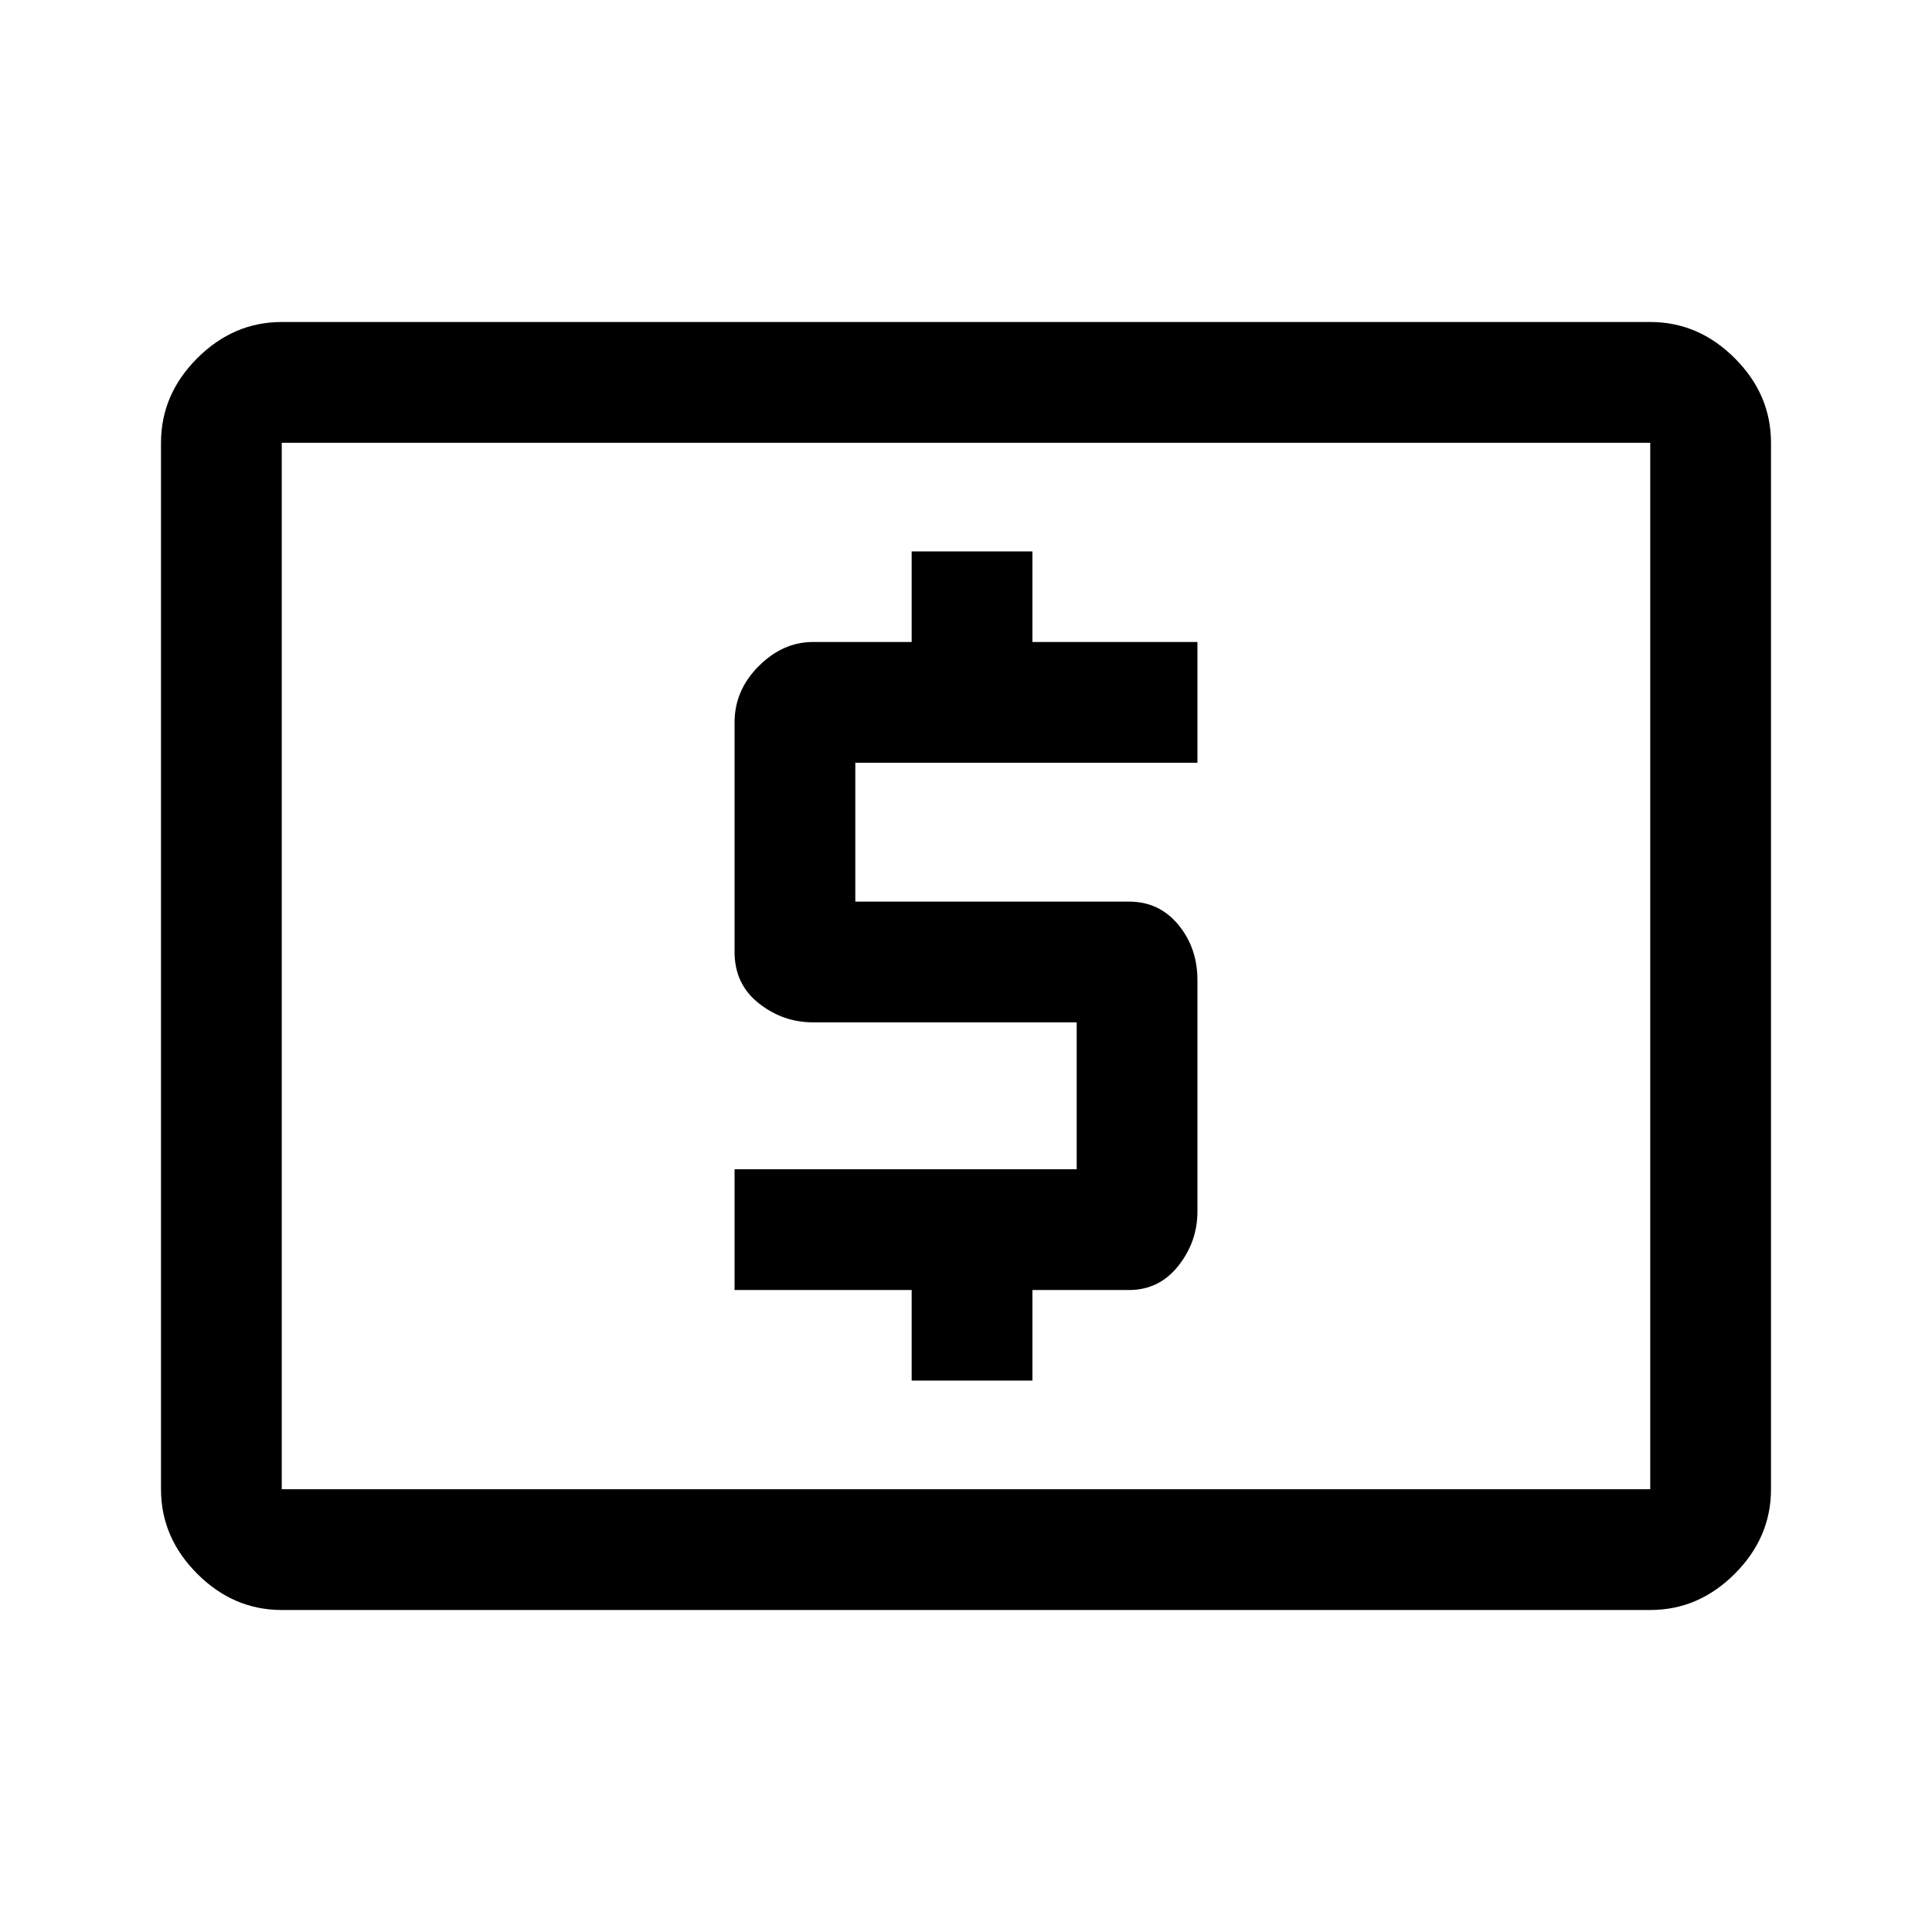 <?xml version="1.0" encoding="UTF-8" standalone="no"?><!DOCTYPE svg PUBLIC "-//W3C//DTD SVG 1.1//EN" "http://www.w3.org/Graphics/SVG/1.1/DTD/svg11.dtd"><svg width="100%" height="100%" viewBox="0 0 48 48" version="1.1" xmlns="http://www.w3.org/2000/svg" xmlns:xlink="http://www.w3.org/1999/xlink" xml:space="preserve" xmlns:serif="http://www.serif.com/" style="fill-rule:evenodd;clip-rule:evenodd;stroke-linejoin:round;stroke-miterlimit:2;"><path d="M22.65,34.3l3,-0l-0,-2.25l2.4,-0c0.5,-0 0.908,-0.2 1.225,-0.6c0.317,-0.4 0.475,-0.85 0.475,-1.35l-0,-5.75c-0,-0.533 -0.158,-0.992 -0.475,-1.375c-0.317,-0.383 -0.725,-0.575 -1.225,-0.575l-6.8,-0l0,-3.45l8.5,-0l0,-3l-4.1,-0l0,-2.25l-3,-0l0,2.25l-2.45,-0c-0.5,-0 -0.95,0.2 -1.35,0.6c-0.4,0.4 -0.6,0.867 -0.6,1.4l0,5.7c0,0.533 0.2,0.958 0.6,1.275c0.4,0.317 0.85,0.475 1.35,0.475l6.55,-0l0,3.65l-8.5,-0l0,3l4.4,0l0,2.25Zm-15.65,5.7c-0.8,0 -1.5,-0.3 -2.1,-0.9c-0.6,-0.6 -0.9,-1.3 -0.9,-2.1l0,-26c0,-0.8 0.3,-1.5 0.9,-2.1c0.6,-0.6 1.3,-0.9 2.1,-0.9l34,0c0.8,0 1.5,0.3 2.1,0.9c0.6,0.6 0.9,1.3 0.9,2.1l0,26c0,0.8 -0.3,1.5 -0.9,2.1c-0.6,0.6 -1.3,0.9 -2.1,0.9l-34,0Zm0,-3l34,0l0,-26l-34,0l0,26Zm0,0l0,-26l0,26Z" style="fill-rule:nonzero;"/></svg>